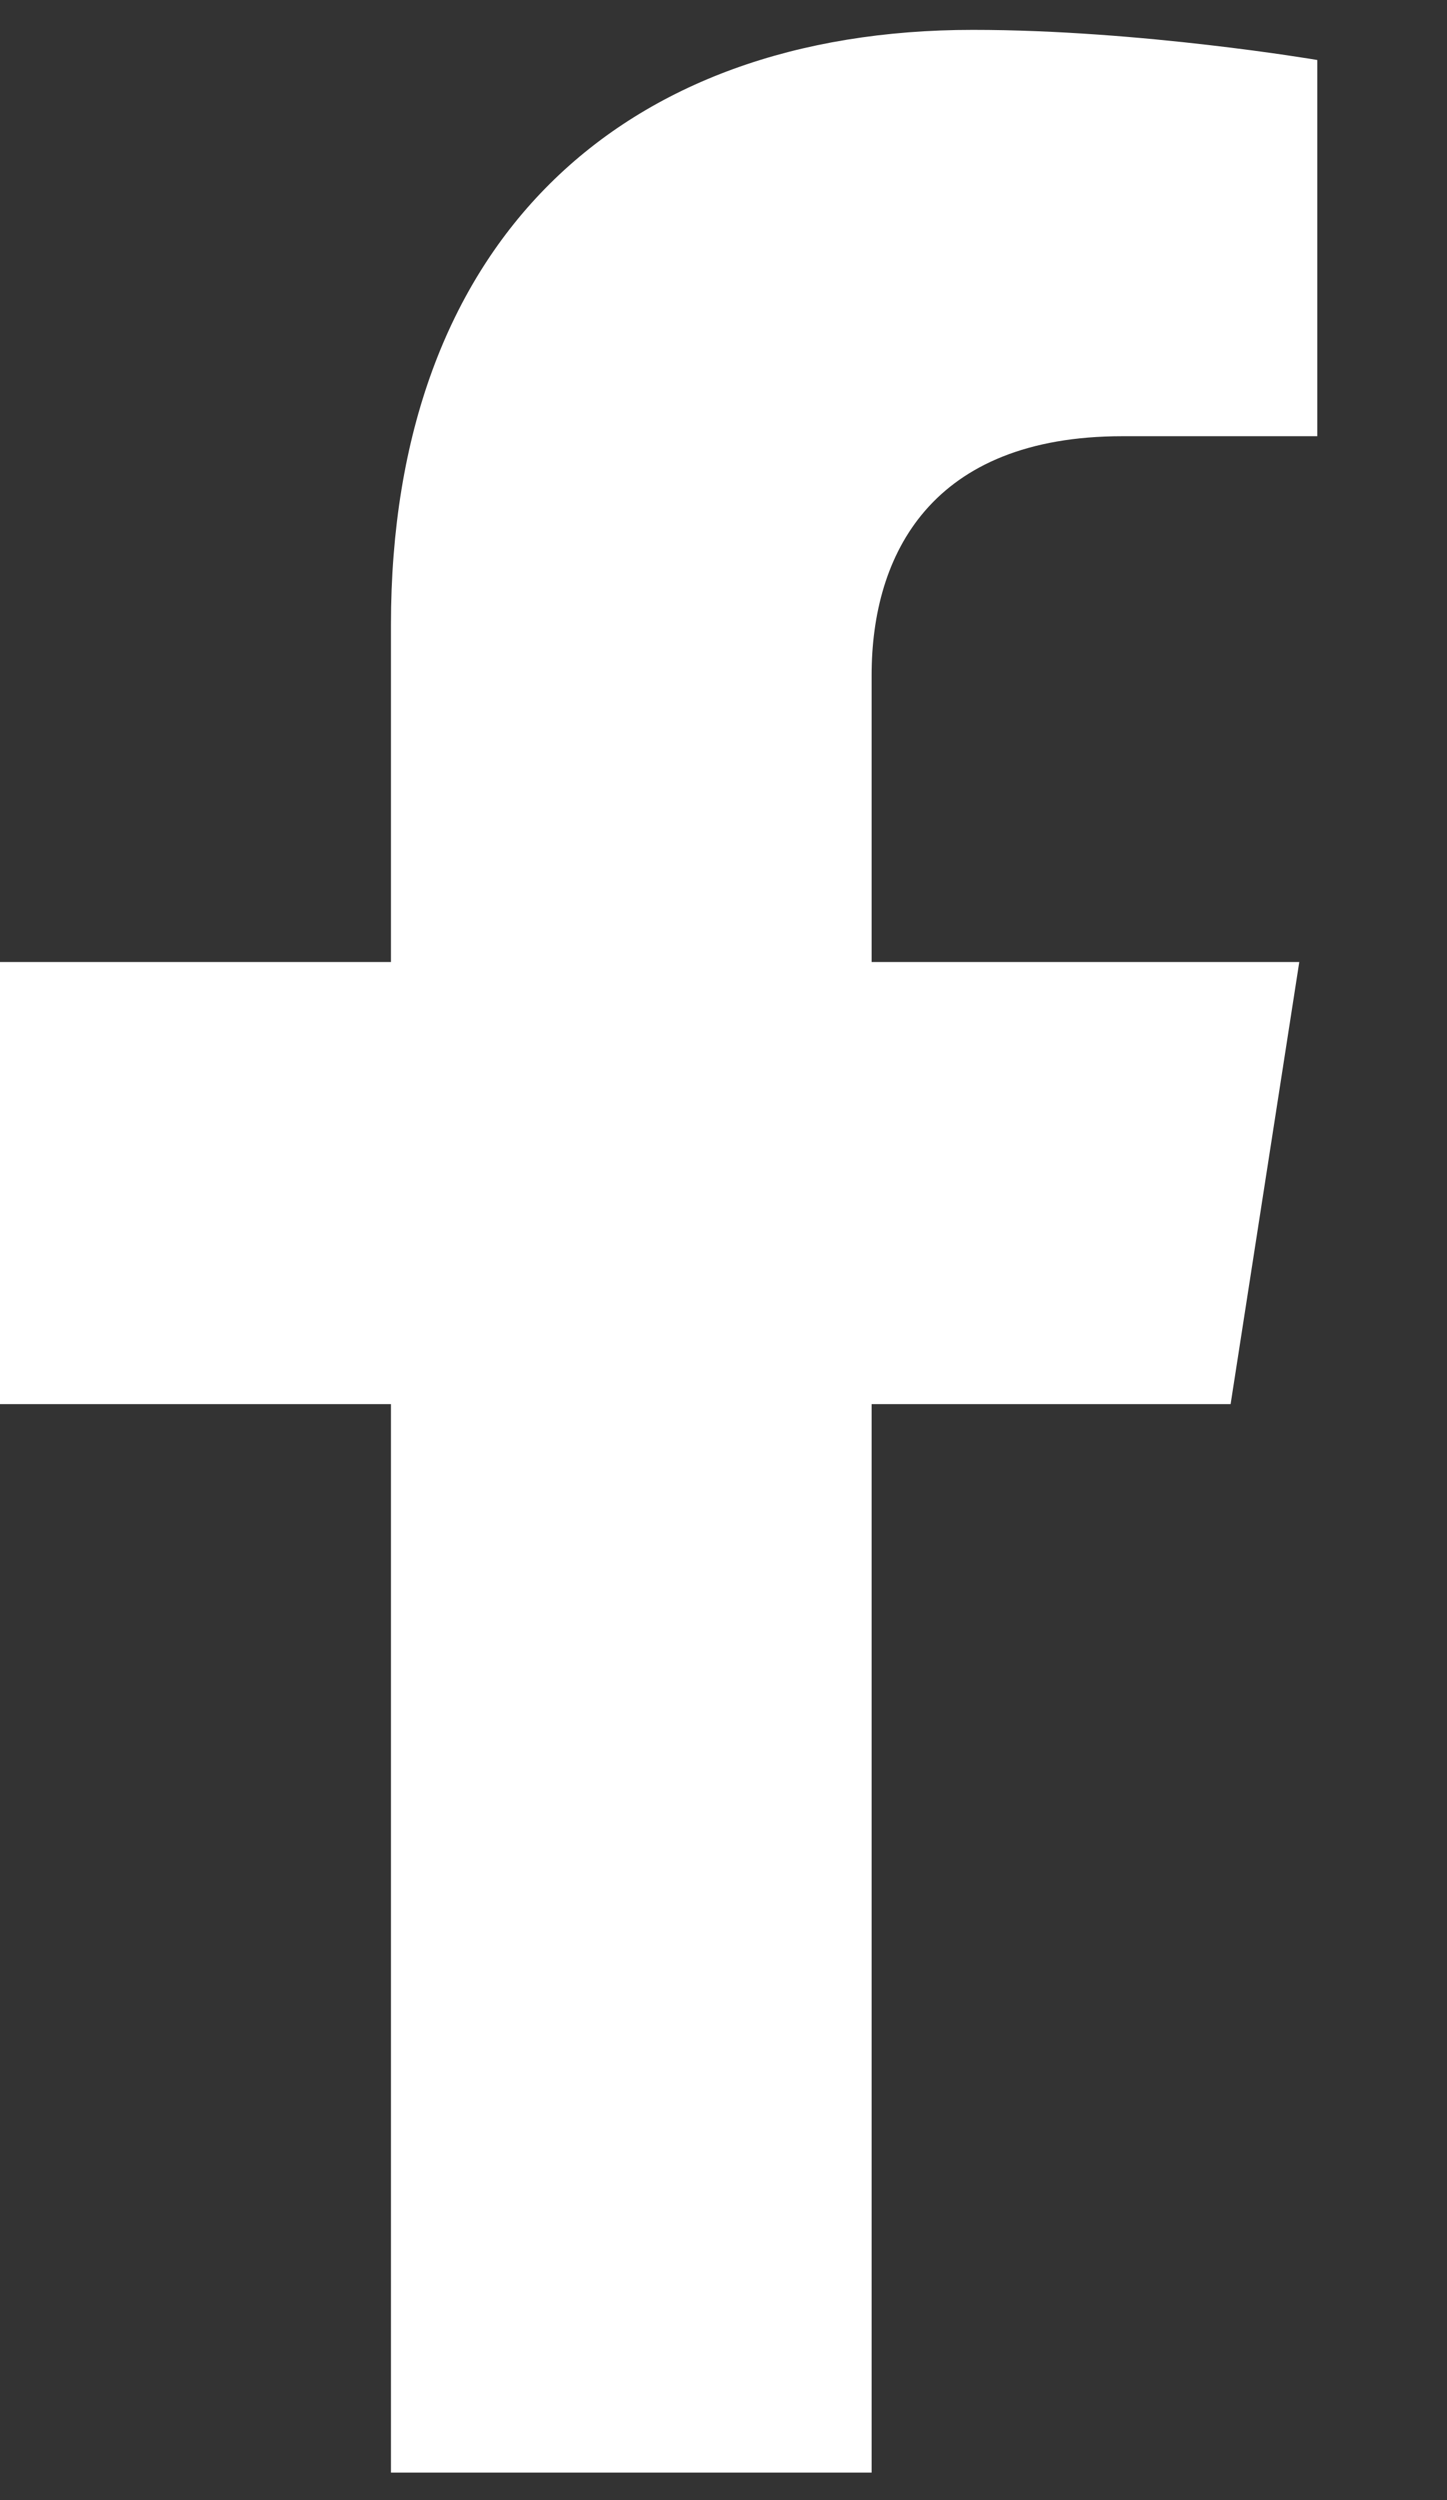 <?xml version="1.0" encoding="UTF-8"?> <svg xmlns="http://www.w3.org/2000/svg" width="11" height="19" viewBox="0 0 11 19" fill="none"><rect x="0" y="0" width="11" height="19" fill="#333333" stroke="none"/><path d="M6.626 18.791V10.671H9.355L9.877 7.311H6.626V5.131C6.626 4.214 7.079 3.315 8.534 3.315H10.014V0.456C10.014 0.456 8.671 0.227 7.396 0.227C4.718 0.227 2.972 1.839 2.972 4.749V7.311H-0.006V10.671H2.972V18.791H6.634H6.626Z" fill="white"></path></svg> 